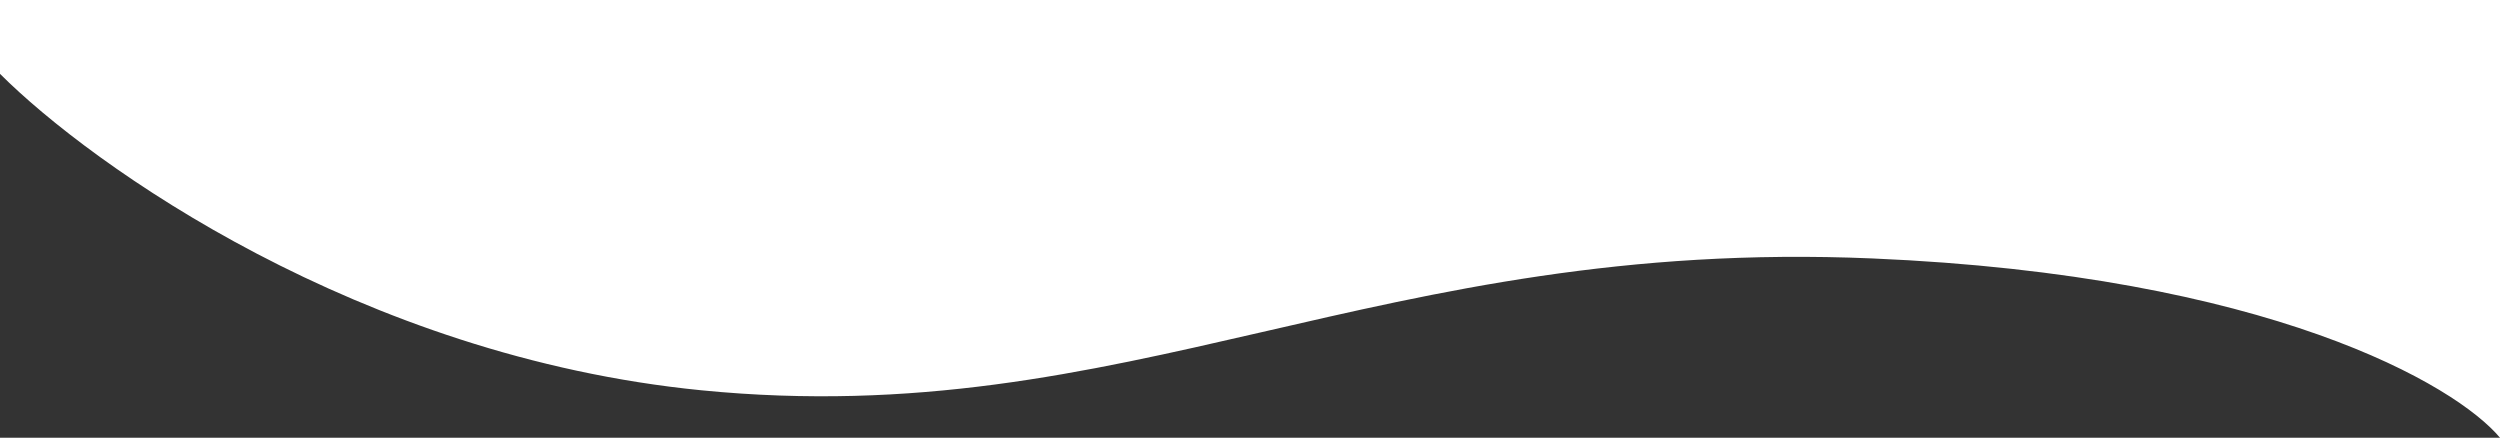 <?xml version="1.0" encoding="UTF-8"?> <svg xmlns="http://www.w3.org/2000/svg" width="3792" height="664" viewBox="0 0 3792 664" fill="none"><rect x="0" y="0" width="3792" height="664" fill="#333333" stroke="none"/> <path d="M1064 592C545.6 540.8 138.667 250.667 0 112V0H3792V664C3725.33 584 3441.6 417.6 2840 392C2088 360 1712 656 1064 592Z" fill="white"></path> </svg> 